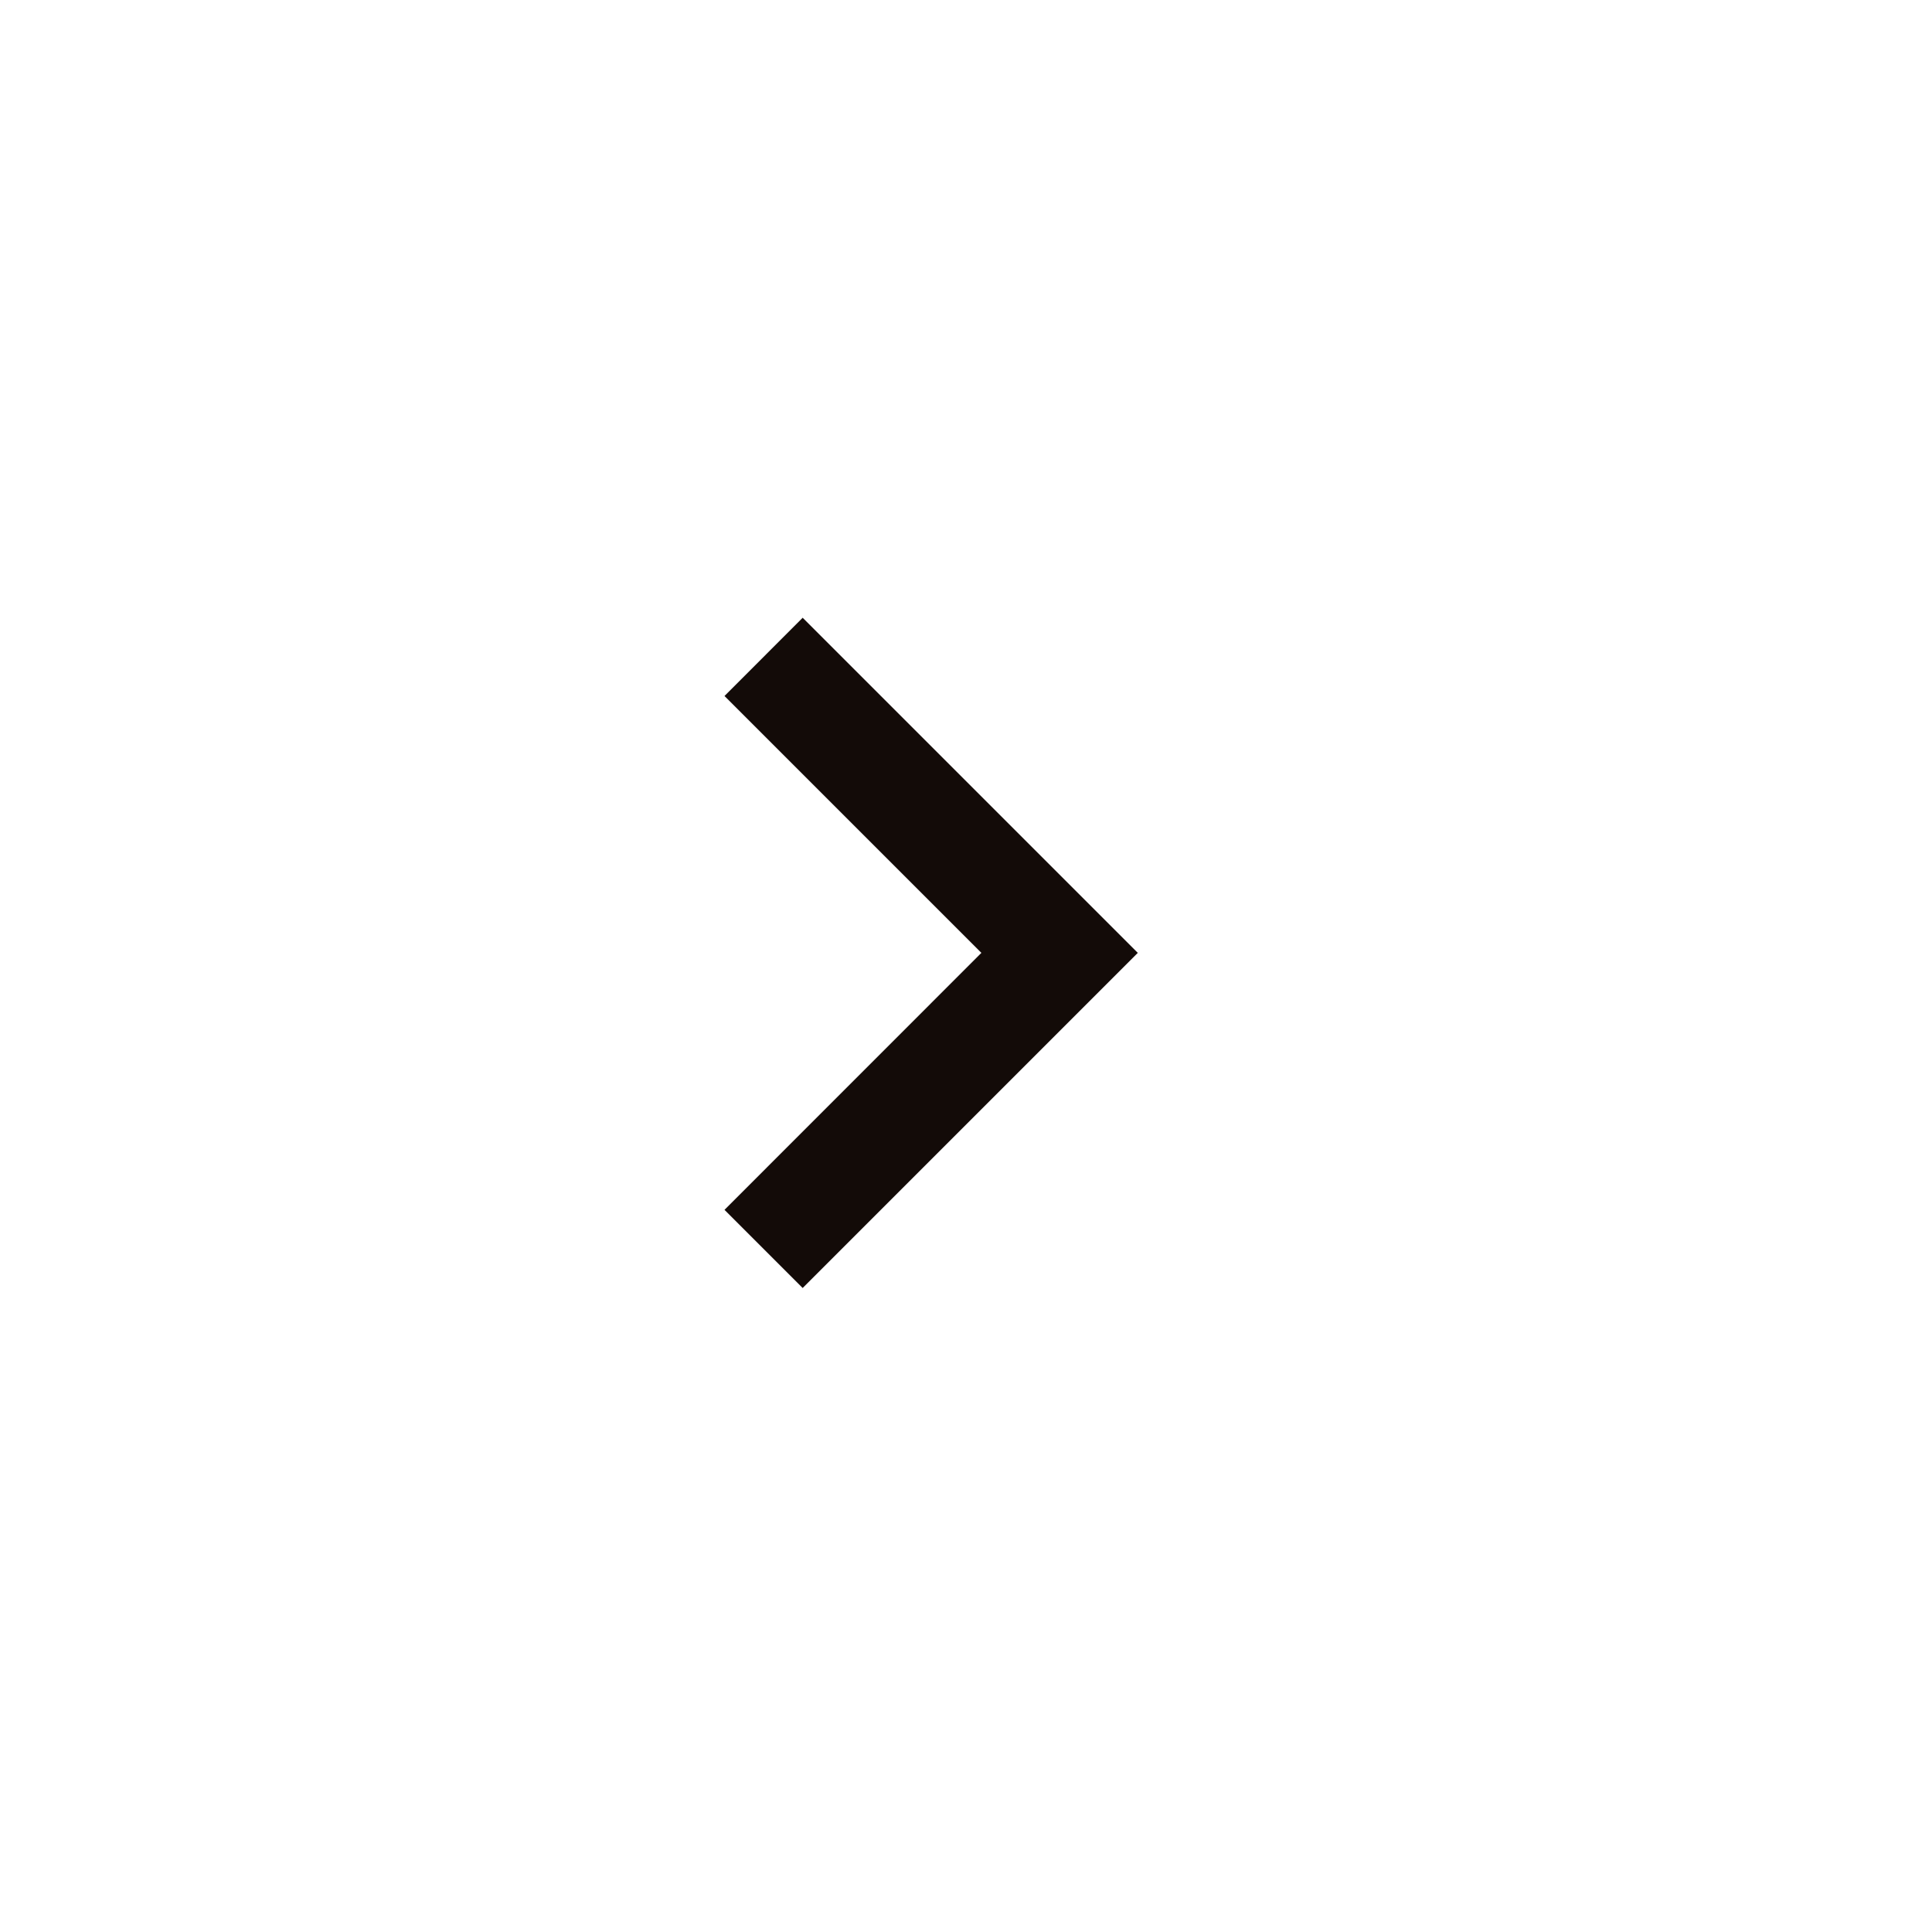 <svg width="24" height="24" viewBox="0 0 24 24" fill="none" xmlns="http://www.w3.org/2000/svg">
<path d="M14.134 11.837L9.971 16L9 15.029L12.191 11.837L9 8.646L9.971 7.674L14.134 11.837Z" fill="#130B08"/>
</svg>